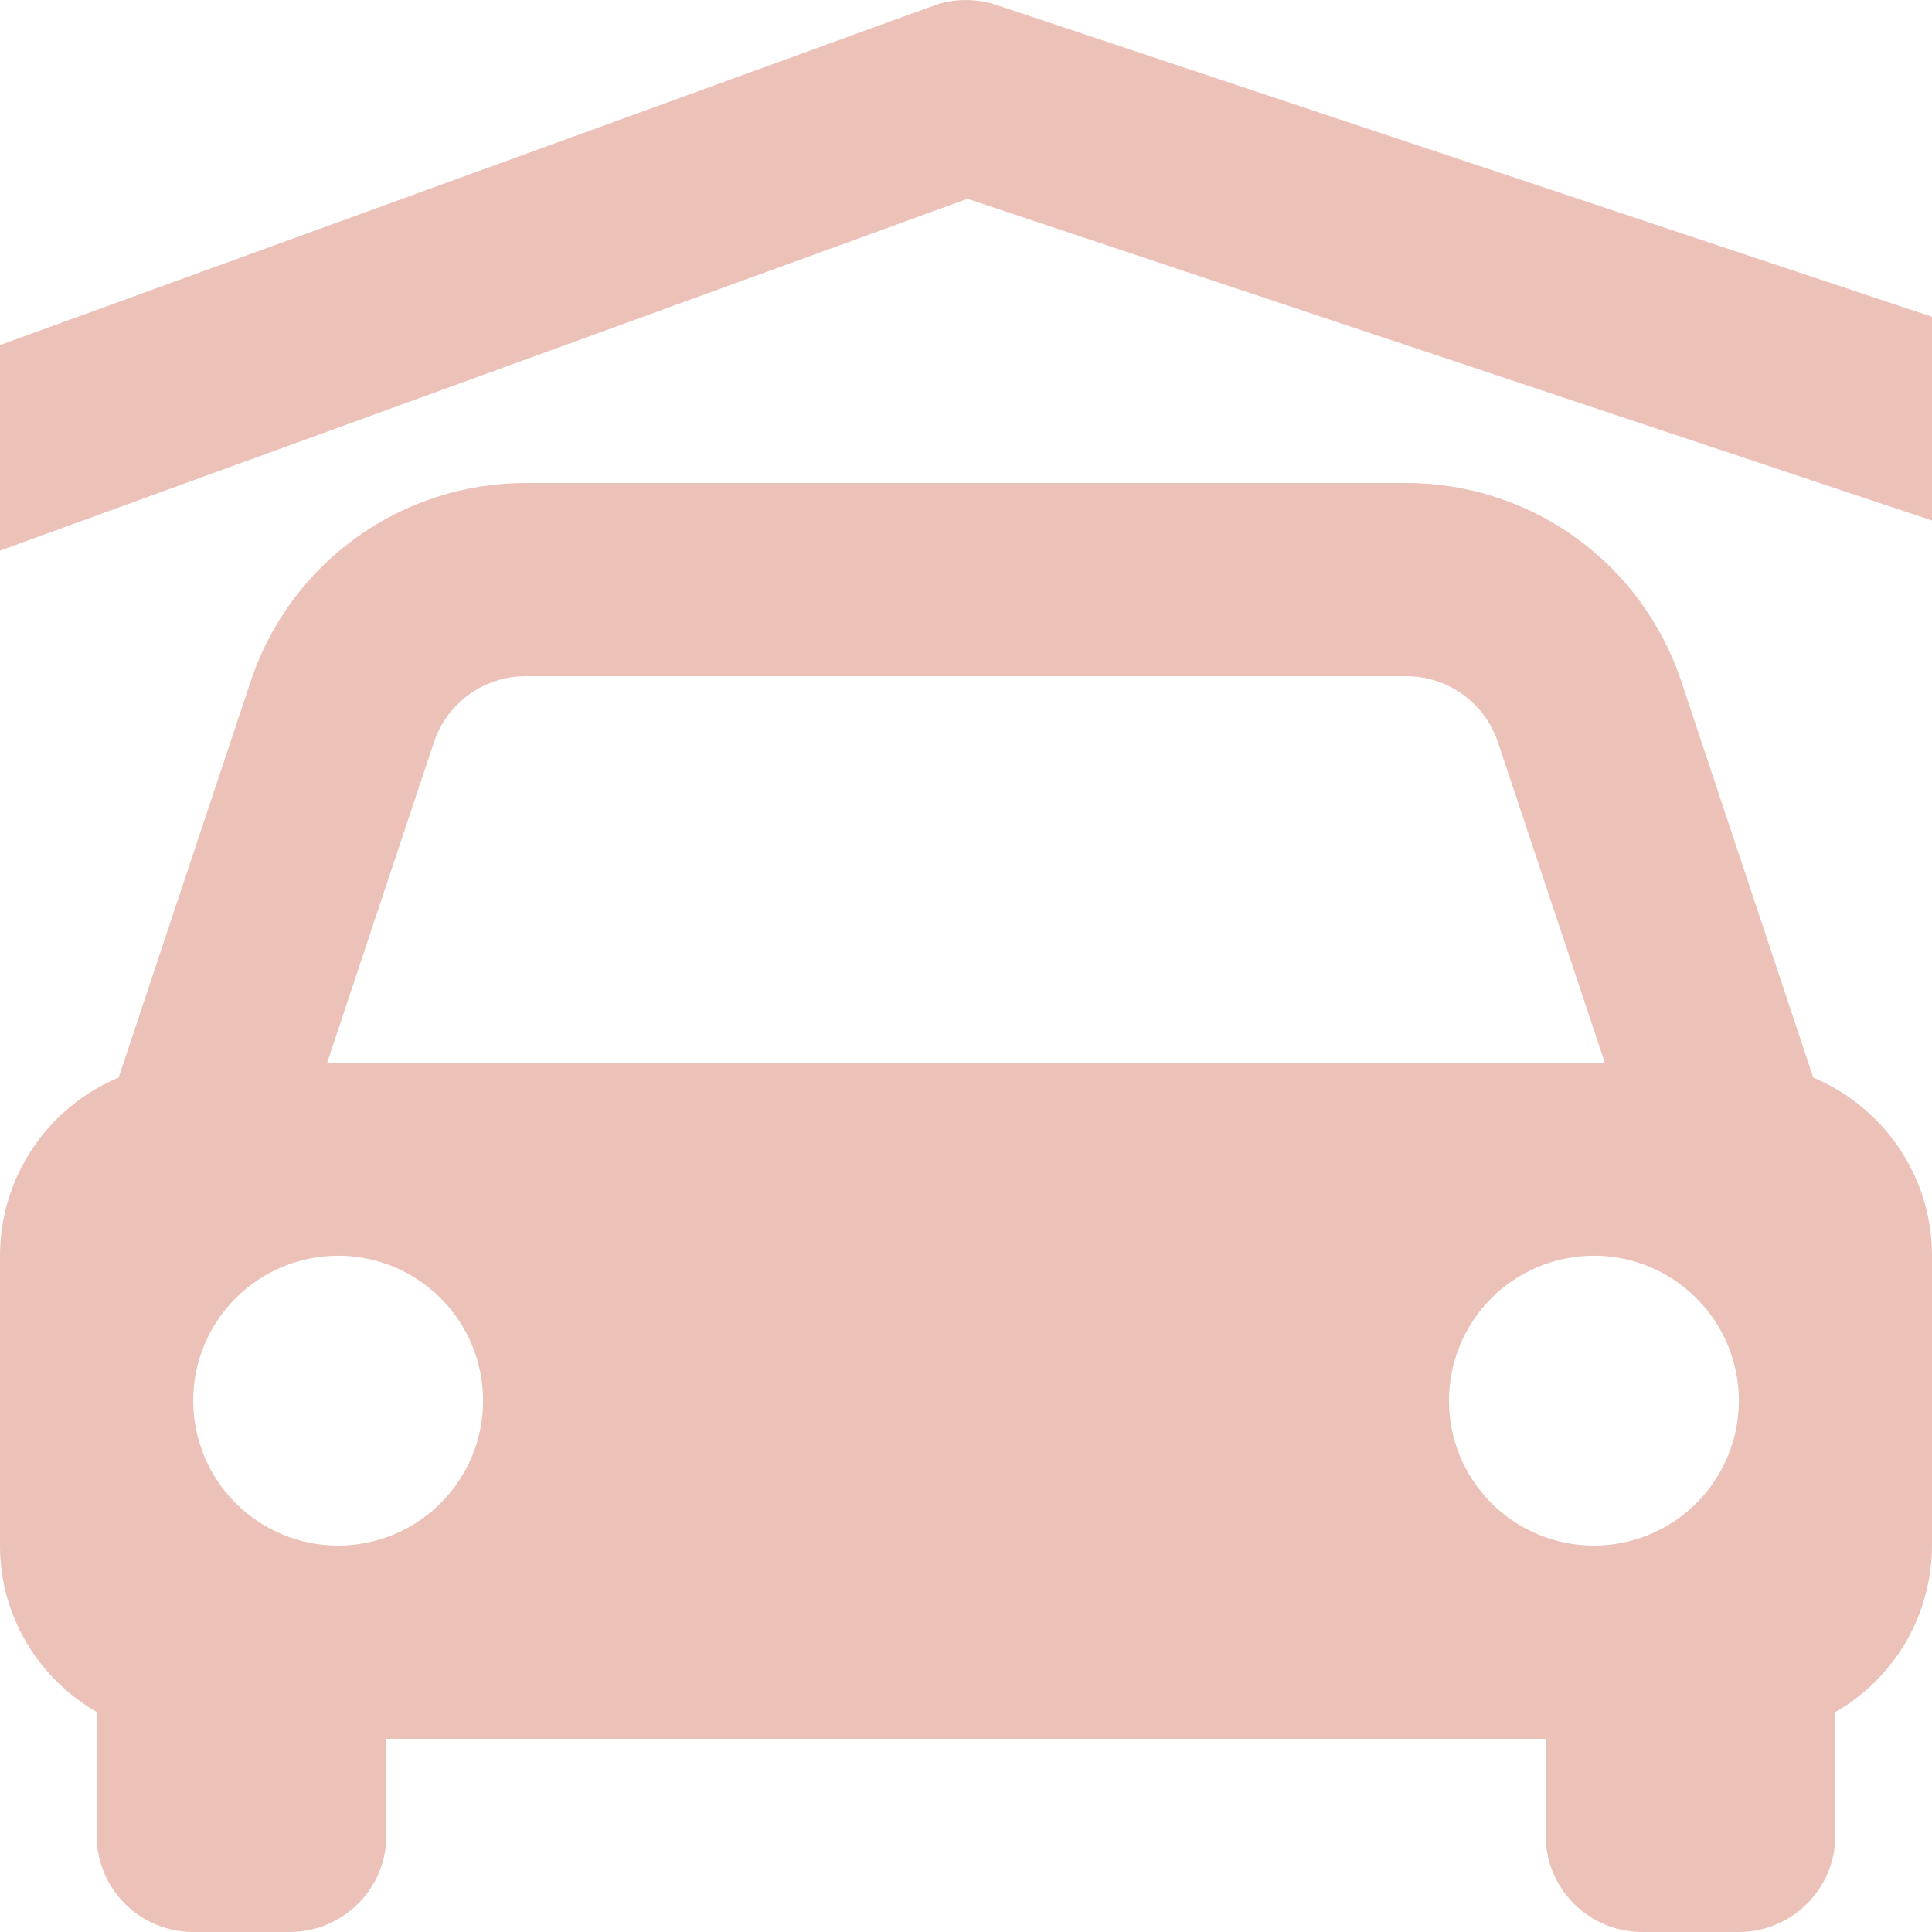 <svg width="20" height="20" viewBox="0 0 20 20" fill="none" xmlns="http://www.w3.org/2000/svg">
<path d="M1 17.723V19C1 19.265 1.105 19.52 1.293 19.707C1.48 19.895 1.735 20 2 20H3C3.265 20 3.519 19.895 3.707 19.707C3.895 19.52 4 19.265 4 19V18H16V19C16 19.265 16.105 19.52 16.293 19.707C16.48 19.895 16.734 20 17 20H18C18.265 20 18.519 19.895 18.707 19.707C18.894 19.52 19 19.265 19 19V17.723C19.303 17.549 19.555 17.298 19.731 16.996C19.906 16.693 19.999 16.35 20 16V13C20 12.169 19.492 11.458 18.771 11.155L17.404 7.051C17.205 6.454 16.823 5.934 16.313 5.566C15.802 5.198 15.188 5 14.559 5H5.441C4.811 5 4.198 5.198 3.687 5.566C3.176 5.934 2.794 6.454 2.596 7.051L1.228 11.155C0.864 11.307 0.554 11.564 0.335 11.892C0.117 12.22 0 12.606 0 13V16C0 16.738 0.404 17.376 1 17.723ZM3.5 16C3.303 16 3.108 15.961 2.926 15.886C2.744 15.81 2.578 15.7 2.439 15.56C2.158 15.279 2 14.897 2 14.499C2 14.101 2.158 13.72 2.44 13.438C2.721 13.157 3.103 12.999 3.501 12.999C3.899 12.999 4.28 13.158 4.562 13.439C4.843 13.72 5.001 14.102 5.001 14.5C5.001 14.898 4.843 15.28 4.561 15.561C4.28 15.842 3.898 16 3.5 16ZM16.5 16C16.102 16 15.72 15.842 15.439 15.56C15.157 15.279 14.999 14.897 15 14.499C15 14.101 15.158 13.72 15.439 13.438C15.721 13.157 16.103 12.999 16.501 12.999C16.899 12.999 17.28 13.158 17.561 13.439C17.843 13.72 18.001 14.102 18.001 14.5C18 14.898 17.842 15.28 17.561 15.561C17.279 15.842 16.898 16 16.5 16ZM5.441 7H14.558C14.768 7 14.972 7.066 15.143 7.189C15.313 7.312 15.44 7.485 15.507 7.684L16.613 11H3.387L4.492 7.684C4.629 7.275 5.011 7 5.441 7Z" fill="#EBC1B8"/>
<path d="M20 5.388V3.279L10.316 0.052C10.102 -0.02 9.87 -0.017 9.658 0.061L0 3.572V5.7L10.015 2.058L20 5.388Z" fill="#EBC1B8"/>
</svg>
